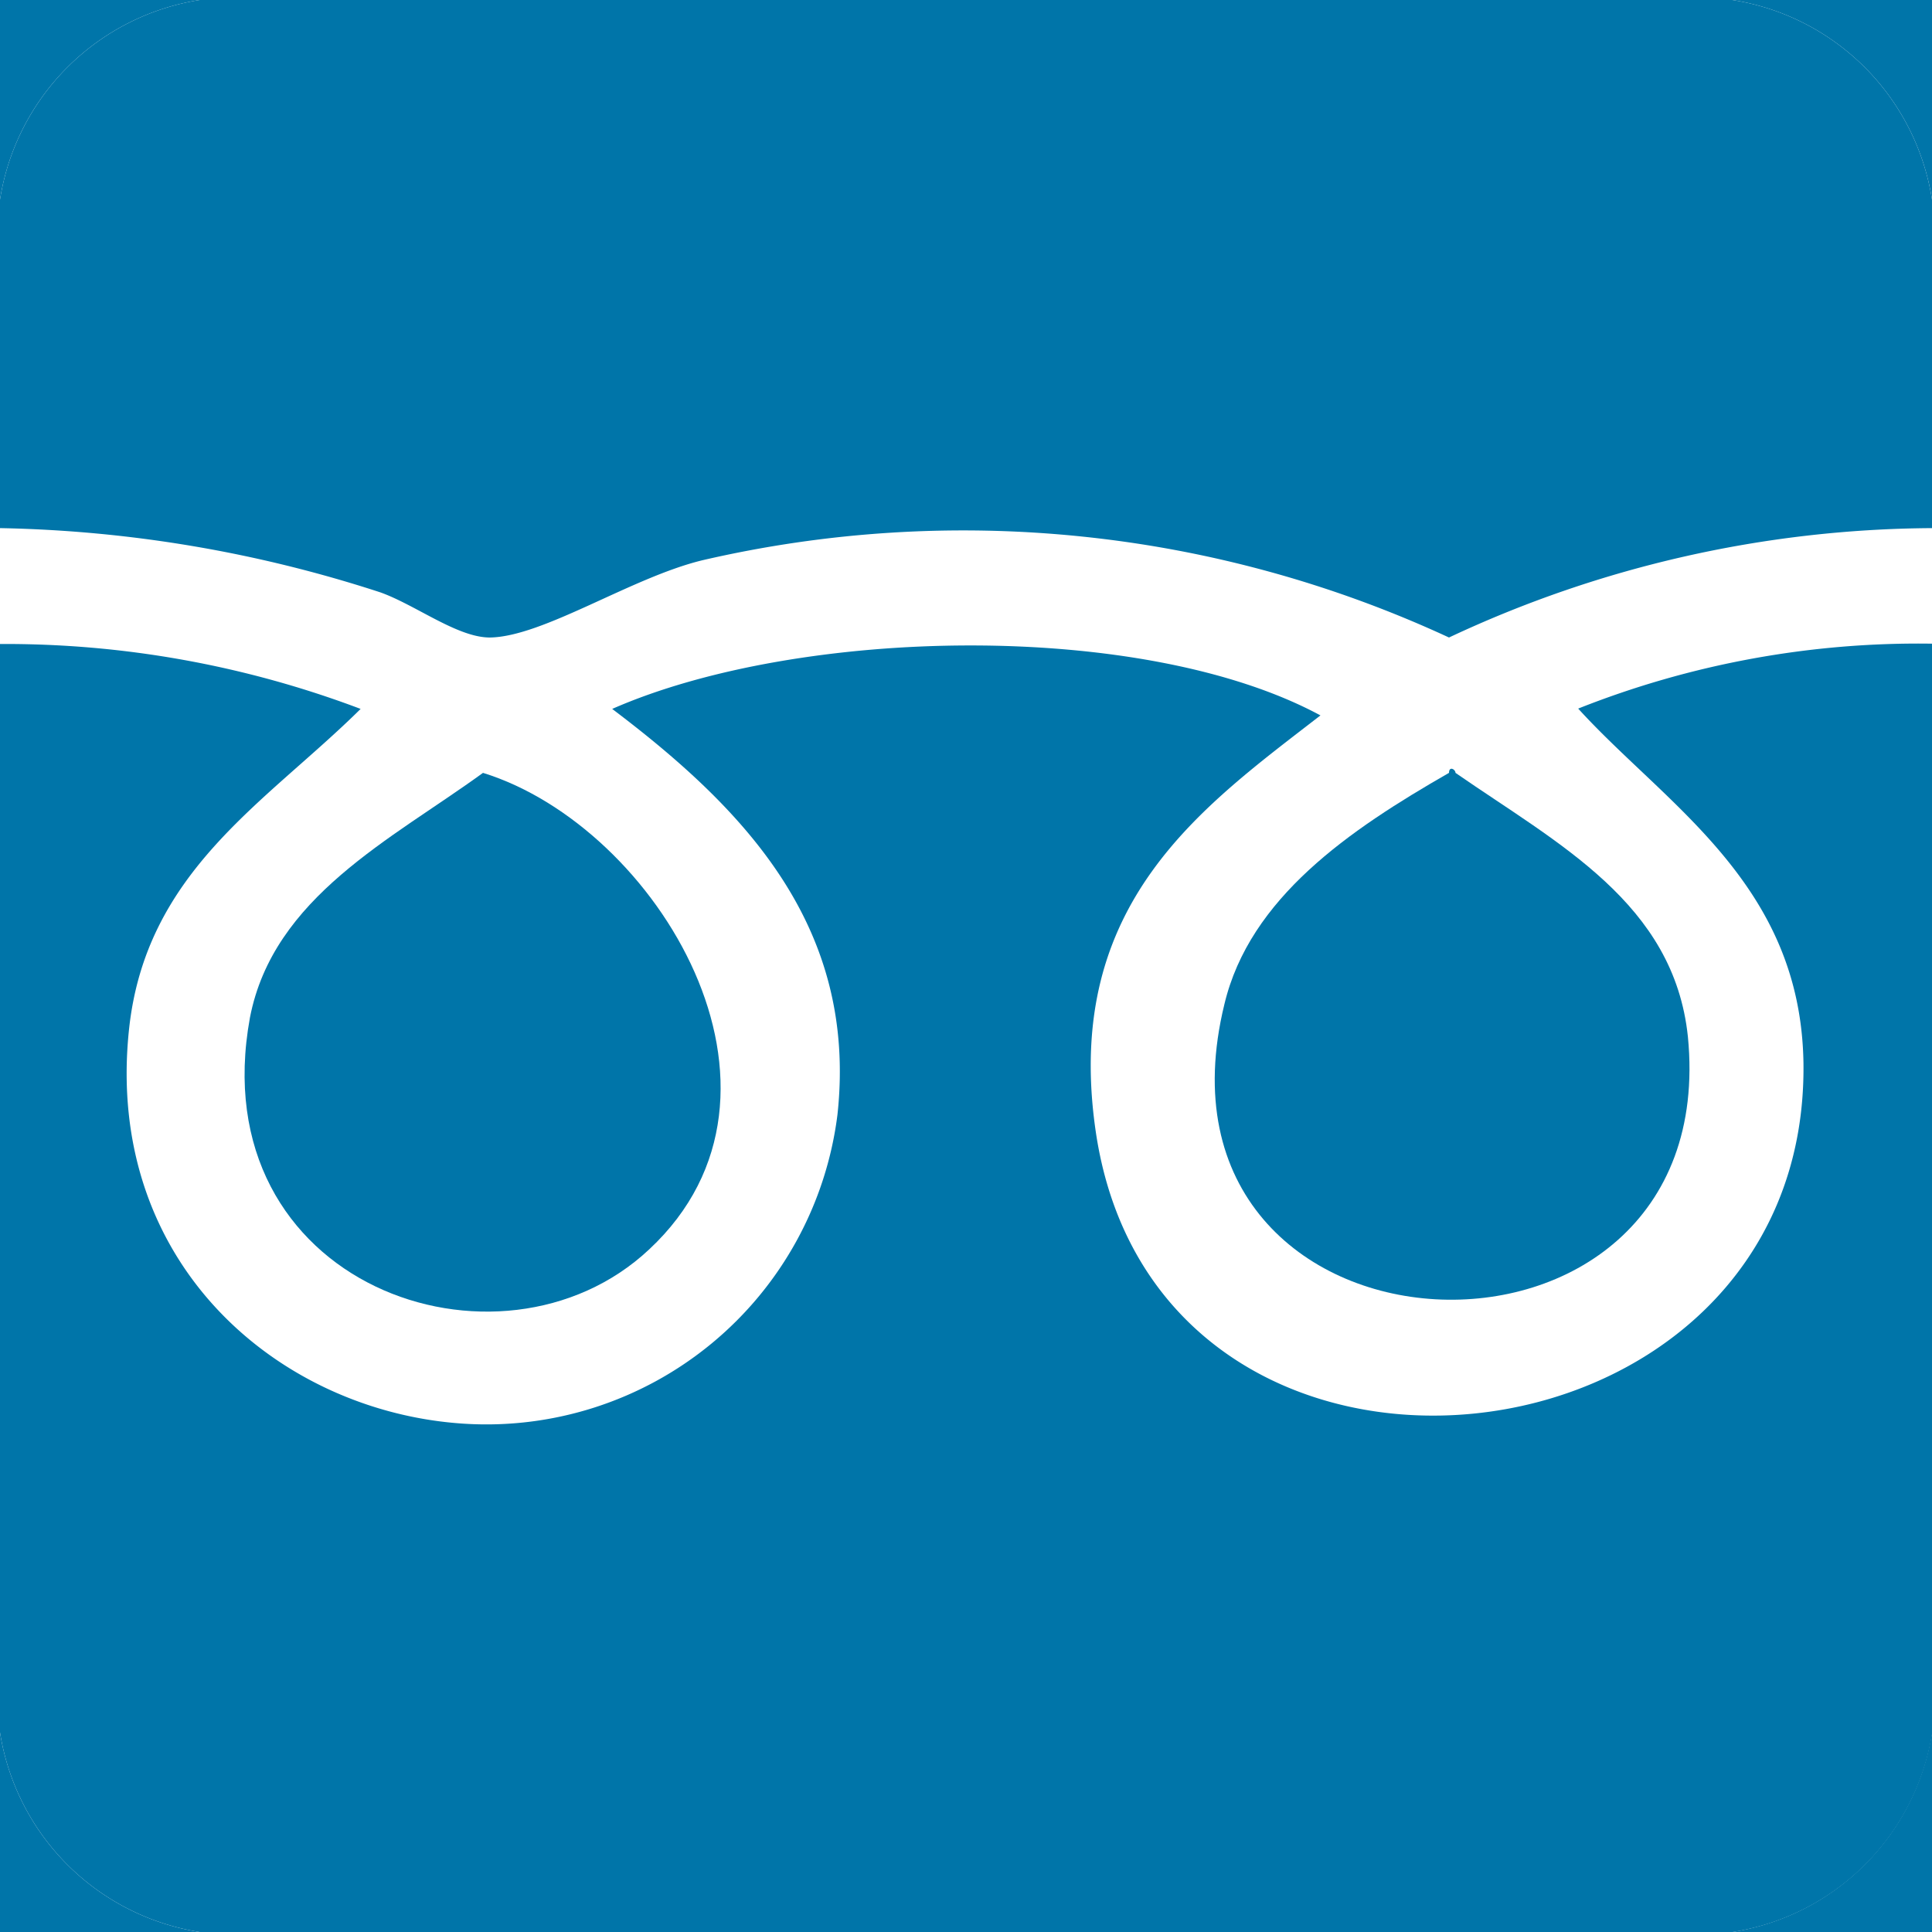<svg xmlns="http://www.w3.org/2000/svg" viewBox="0 0 59.52 59.52"><defs><style>.cls-1{fill:#0075a9;fill-rule:evenodd;}</style></defs><title>アセット 3</title><g id="レイヤー_2" data-name="レイヤー 2"><g id="レイヤー_2-2" data-name="レイヤー 2"><path class="cls-1" d="M6.15,0A7.39,7.39,0,0,0,0,6.15V0Z"/><path class="cls-1" d="M6.15,0H53.37a7.38,7.38,0,0,1,6.15,6.15V16.27a35.41,35.41,0,0,0-14.88,3.37,35.59,35.59,0,0,0-23-2.38c-2.19.53-4.91,2.36-6.55,2.38-1,0-2.28-1-3.37-1.39A40.09,40.09,0,0,0,0,16.27V6.15A7.39,7.39,0,0,1,6.15,0Z"/><path class="cls-1" d="M53.37,0h6.15V6.15A7.38,7.38,0,0,0,53.37,0Z"/><path class="cls-1" d="M0,19.84a30.93,30.93,0,0,1,11.11,2c-2.93,2.9-6.64,5-7.14,9.92-.74,7.21,4.67,11.74,10.32,12.1a10.9,10.9,0,0,0,11.51-9.52c.63-5.81-2.89-9.44-6.94-12.5,5.76-2.53,16.35-2.75,21.82.2-3.64,2.82-7.9,5.77-6.94,12.7,1.81,13.16,22,11,21.82-2-.09-5.52-4.23-7.93-6.94-10.91a28.4,28.4,0,0,1,10.91-2V53.37a7.38,7.38,0,0,1-6.15,6.15H6.15A7.39,7.39,0,0,1,0,53.37Z"/><path class="cls-1" d="M44.64,23.81c0-.22.2-.11.2,0C48,26,51.57,27.82,52,31.94c1.11,11.37-17.1,10.53-14.28-1C38.5,27.66,41.57,25.57,44.64,23.81Z"/><path class="cls-1" d="M14.88,23.81C20.24,25.47,25.2,33.64,20,38.49c-4.59,4.31-13.81,1.11-12.3-7.14C8.42,27.63,12.06,25.86,14.88,23.81Z"/><path class="cls-1" d="M0,53.37a7.39,7.39,0,0,0,6.15,6.15H0Z"/><path class="cls-1" d="M59.52,53.37v6.15H53.37A7.38,7.38,0,0,0,59.52,53.37Z"/></g></g></svg>